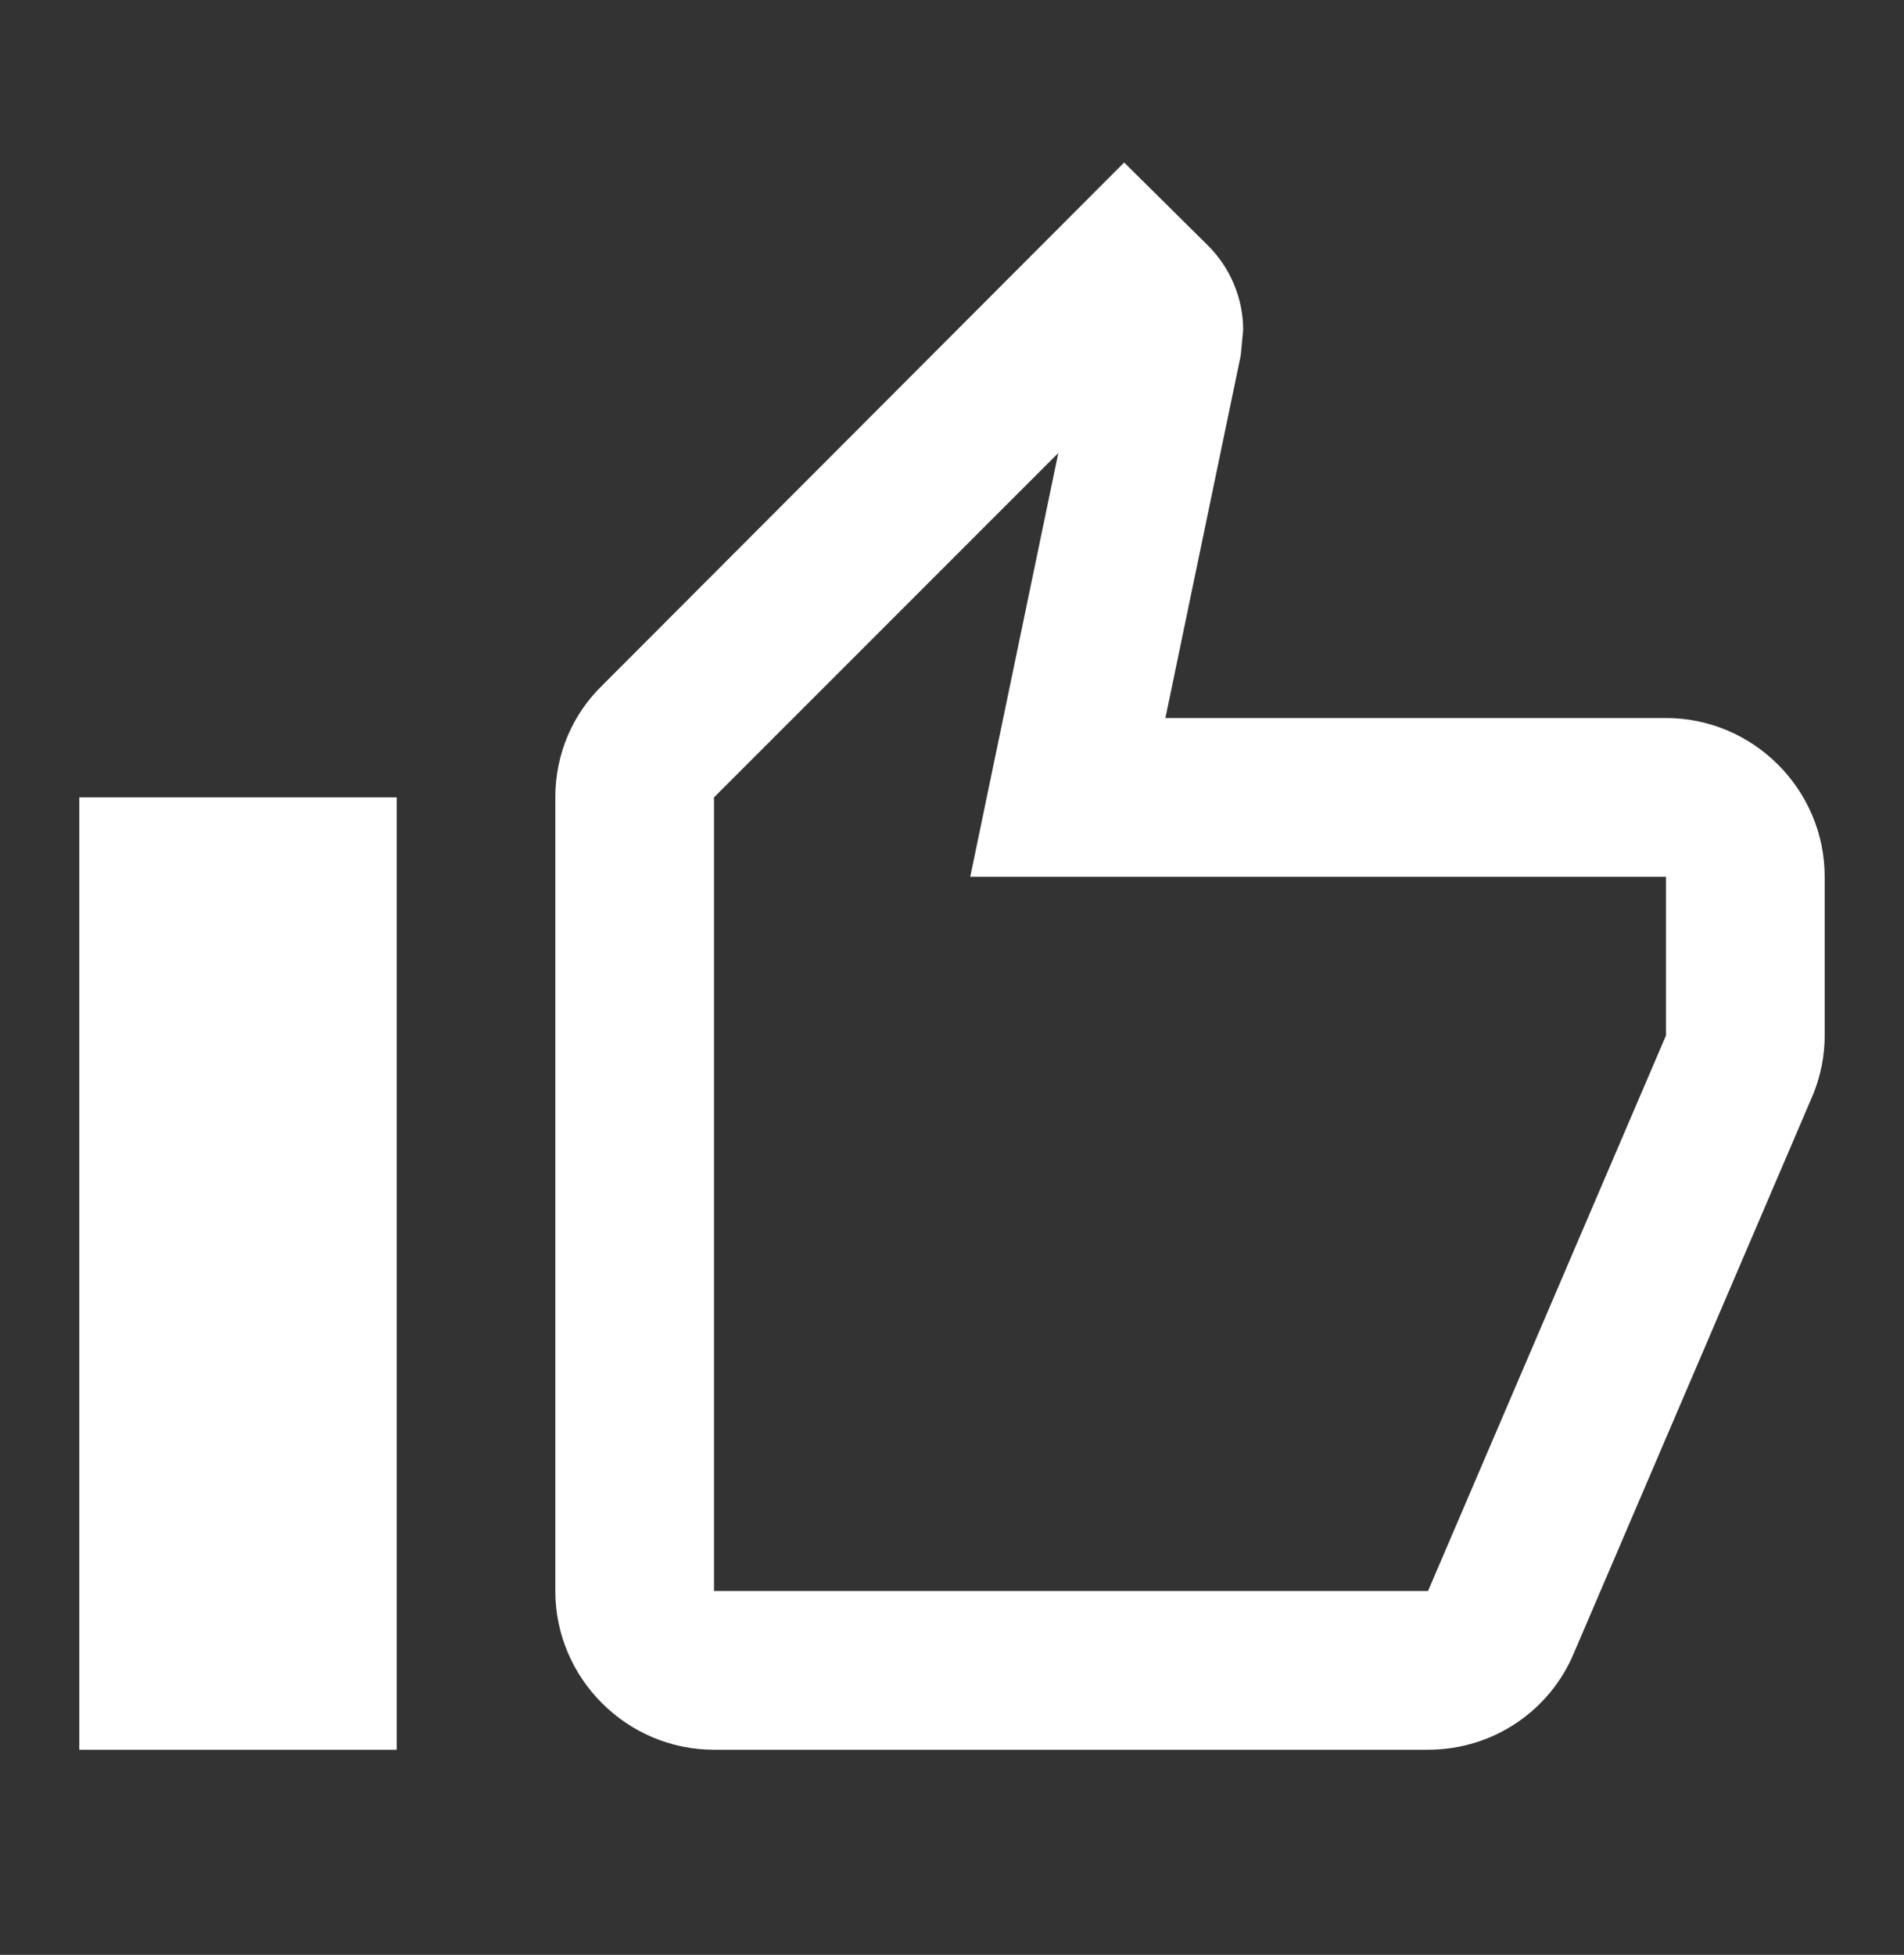 <svg width="38" height="39" viewBox="0 0 38 39" fill="none" xmlns="http://www.w3.org/2000/svg">
<rect x="0" y="0" width="38" height="39" fill="#333333" stroke="none"/>
<path d="M33.25 14.325H23.259L24.763 7.089L24.811 6.583C24.811 5.933 24.542 5.332 24.114 4.904L22.436 3.242L12.018 13.676C11.432 14.246 11.083 15.037 11.083 15.908V31.742C11.083 33.483 12.508 34.908 14.25 34.908H28.5C29.814 34.908 30.938 34.117 31.413 32.977L36.195 21.814C36.337 21.45 36.417 21.07 36.417 20.658V17.492C36.417 15.75 34.992 14.325 33.25 14.325ZM33.25 20.658L28.5 31.742H14.25V15.908L21.122 9.037L19.364 17.492H33.25V20.658ZM1.583 15.908H7.917V34.908H1.583V15.908Z" fill="white"/>
</svg>
